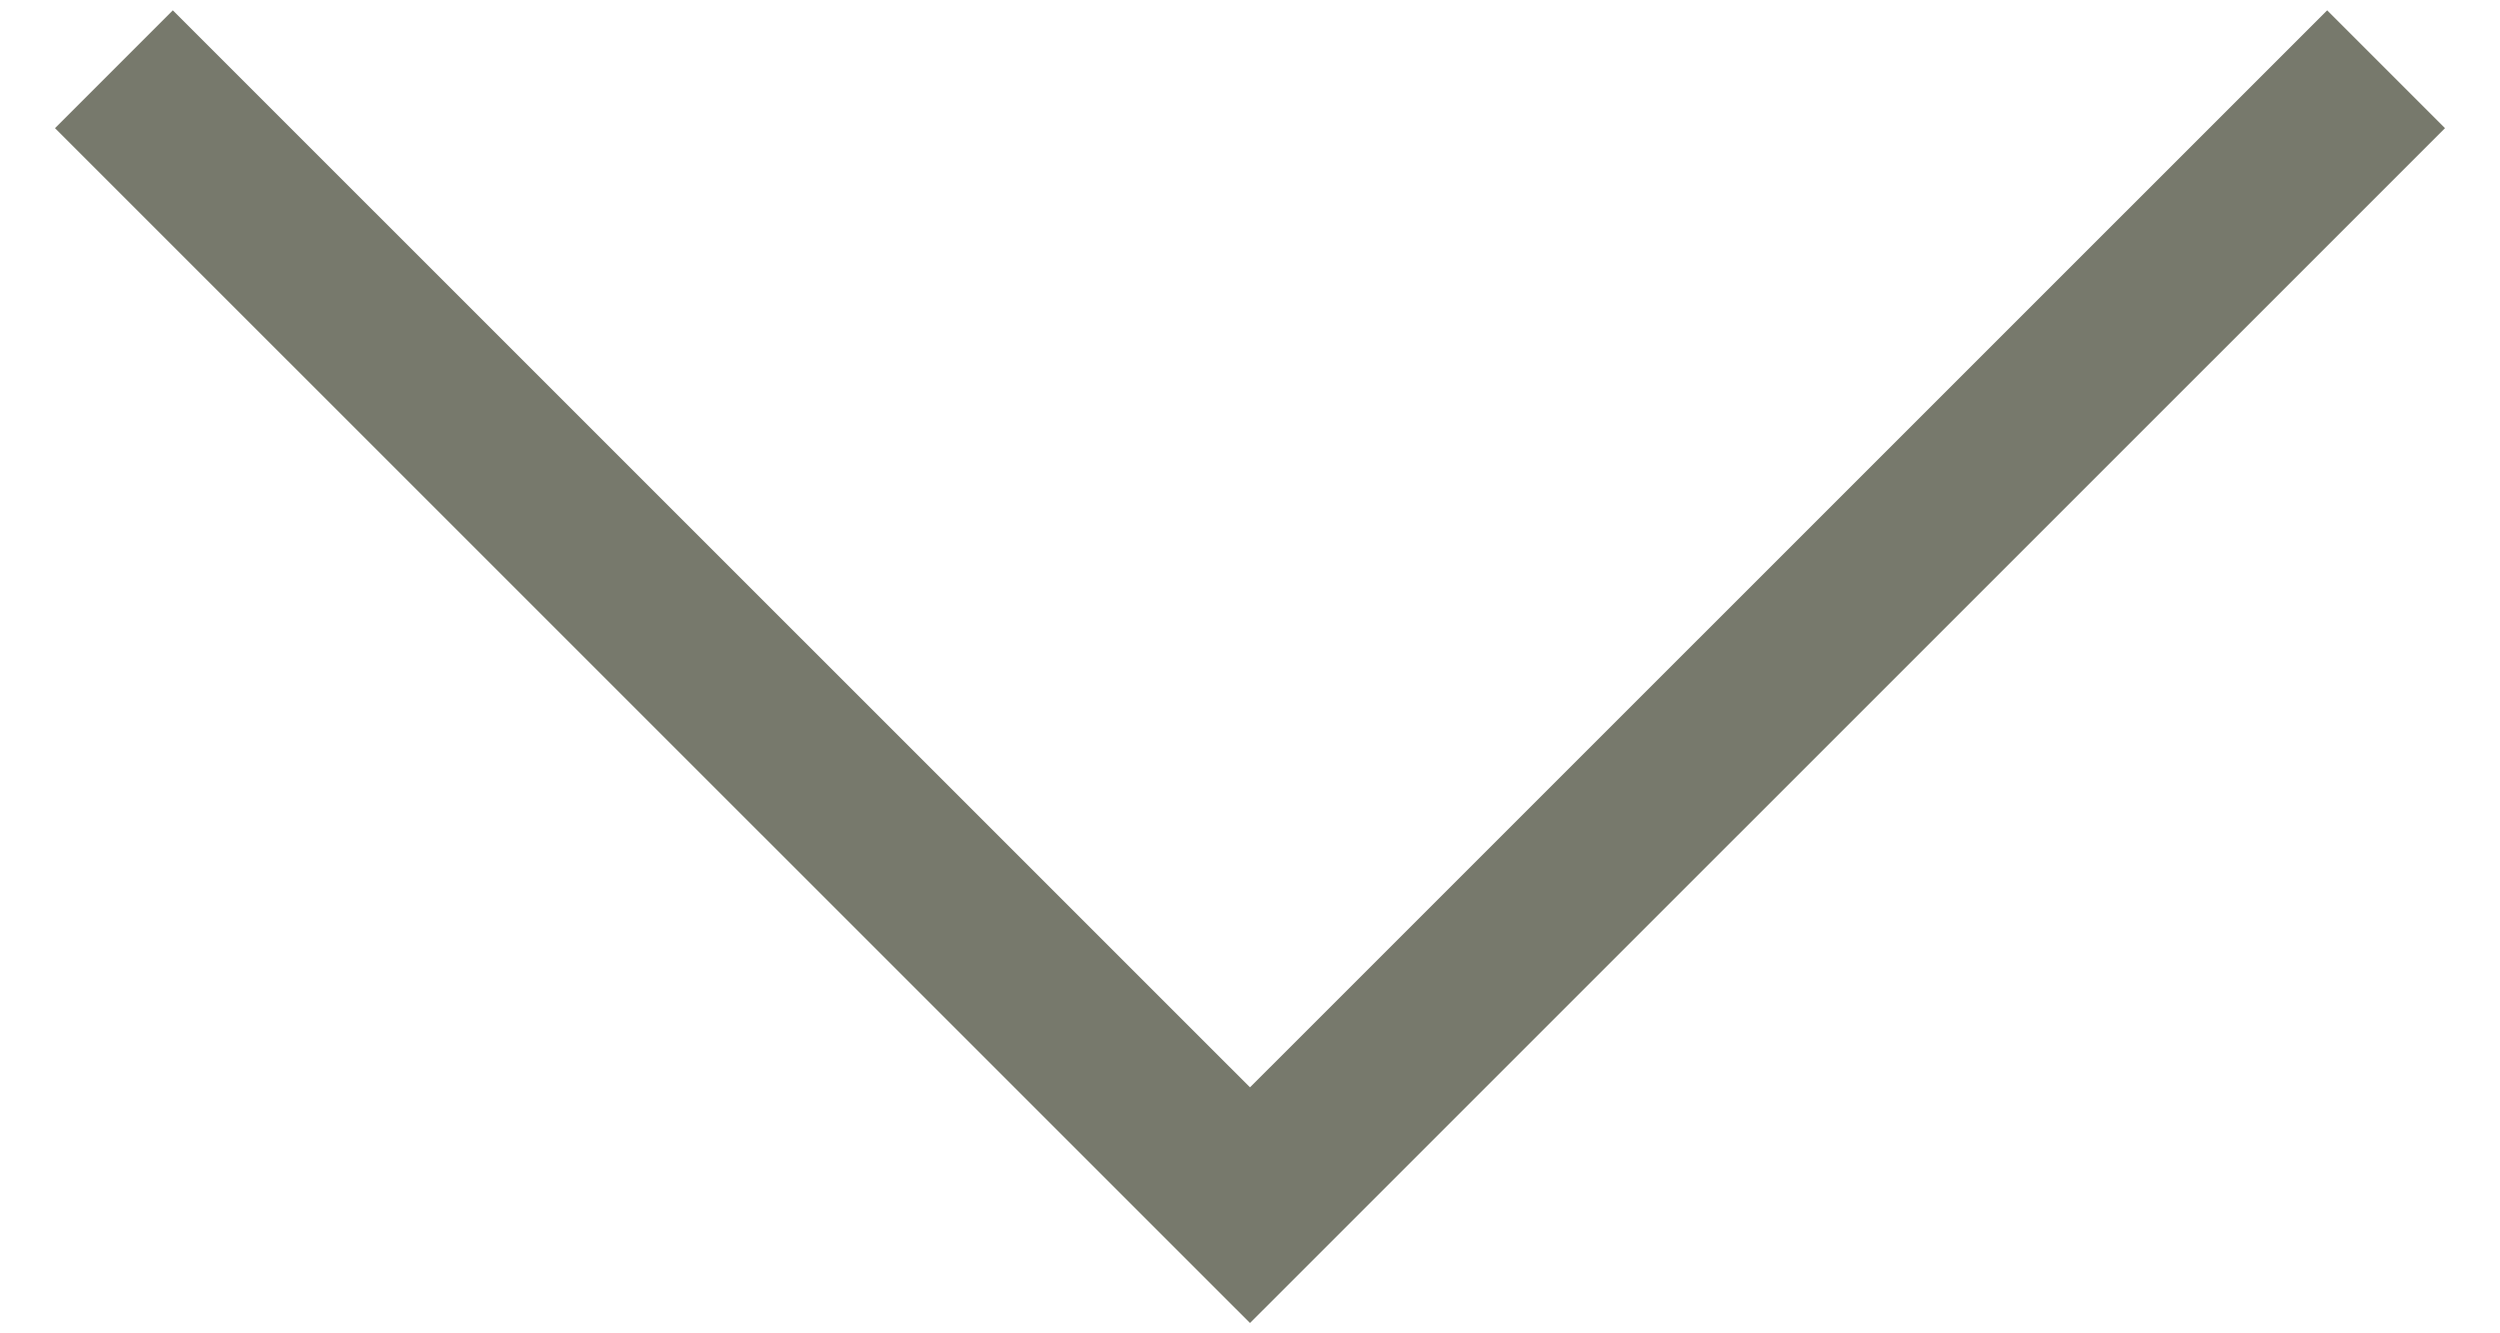 <?xml version="1.0" encoding="utf-8"?>
<!-- Generator: Adobe Illustrator 23.1.1, SVG Export Plug-In . SVG Version: 6.00 Build 0)  -->
<svg version="1.1" id="Layer_1" xmlns="http://www.w3.org/2000/svg" xmlns:xlink="http://www.w3.org/1999/xlink" x="0px" y="0px"
	 viewBox="0 0 15 8" style="enable-background:new 0 0 15 8;" xml:space="preserve">
<style type="text/css">
	.st0{fill:#77796C;}
</style>
<polygon class="st0" points="7.5,7.938 0.33,0.769 1.037,0.062 7.5,6.524 13.963,0.062 14.67,0.769 "/>
</svg>
